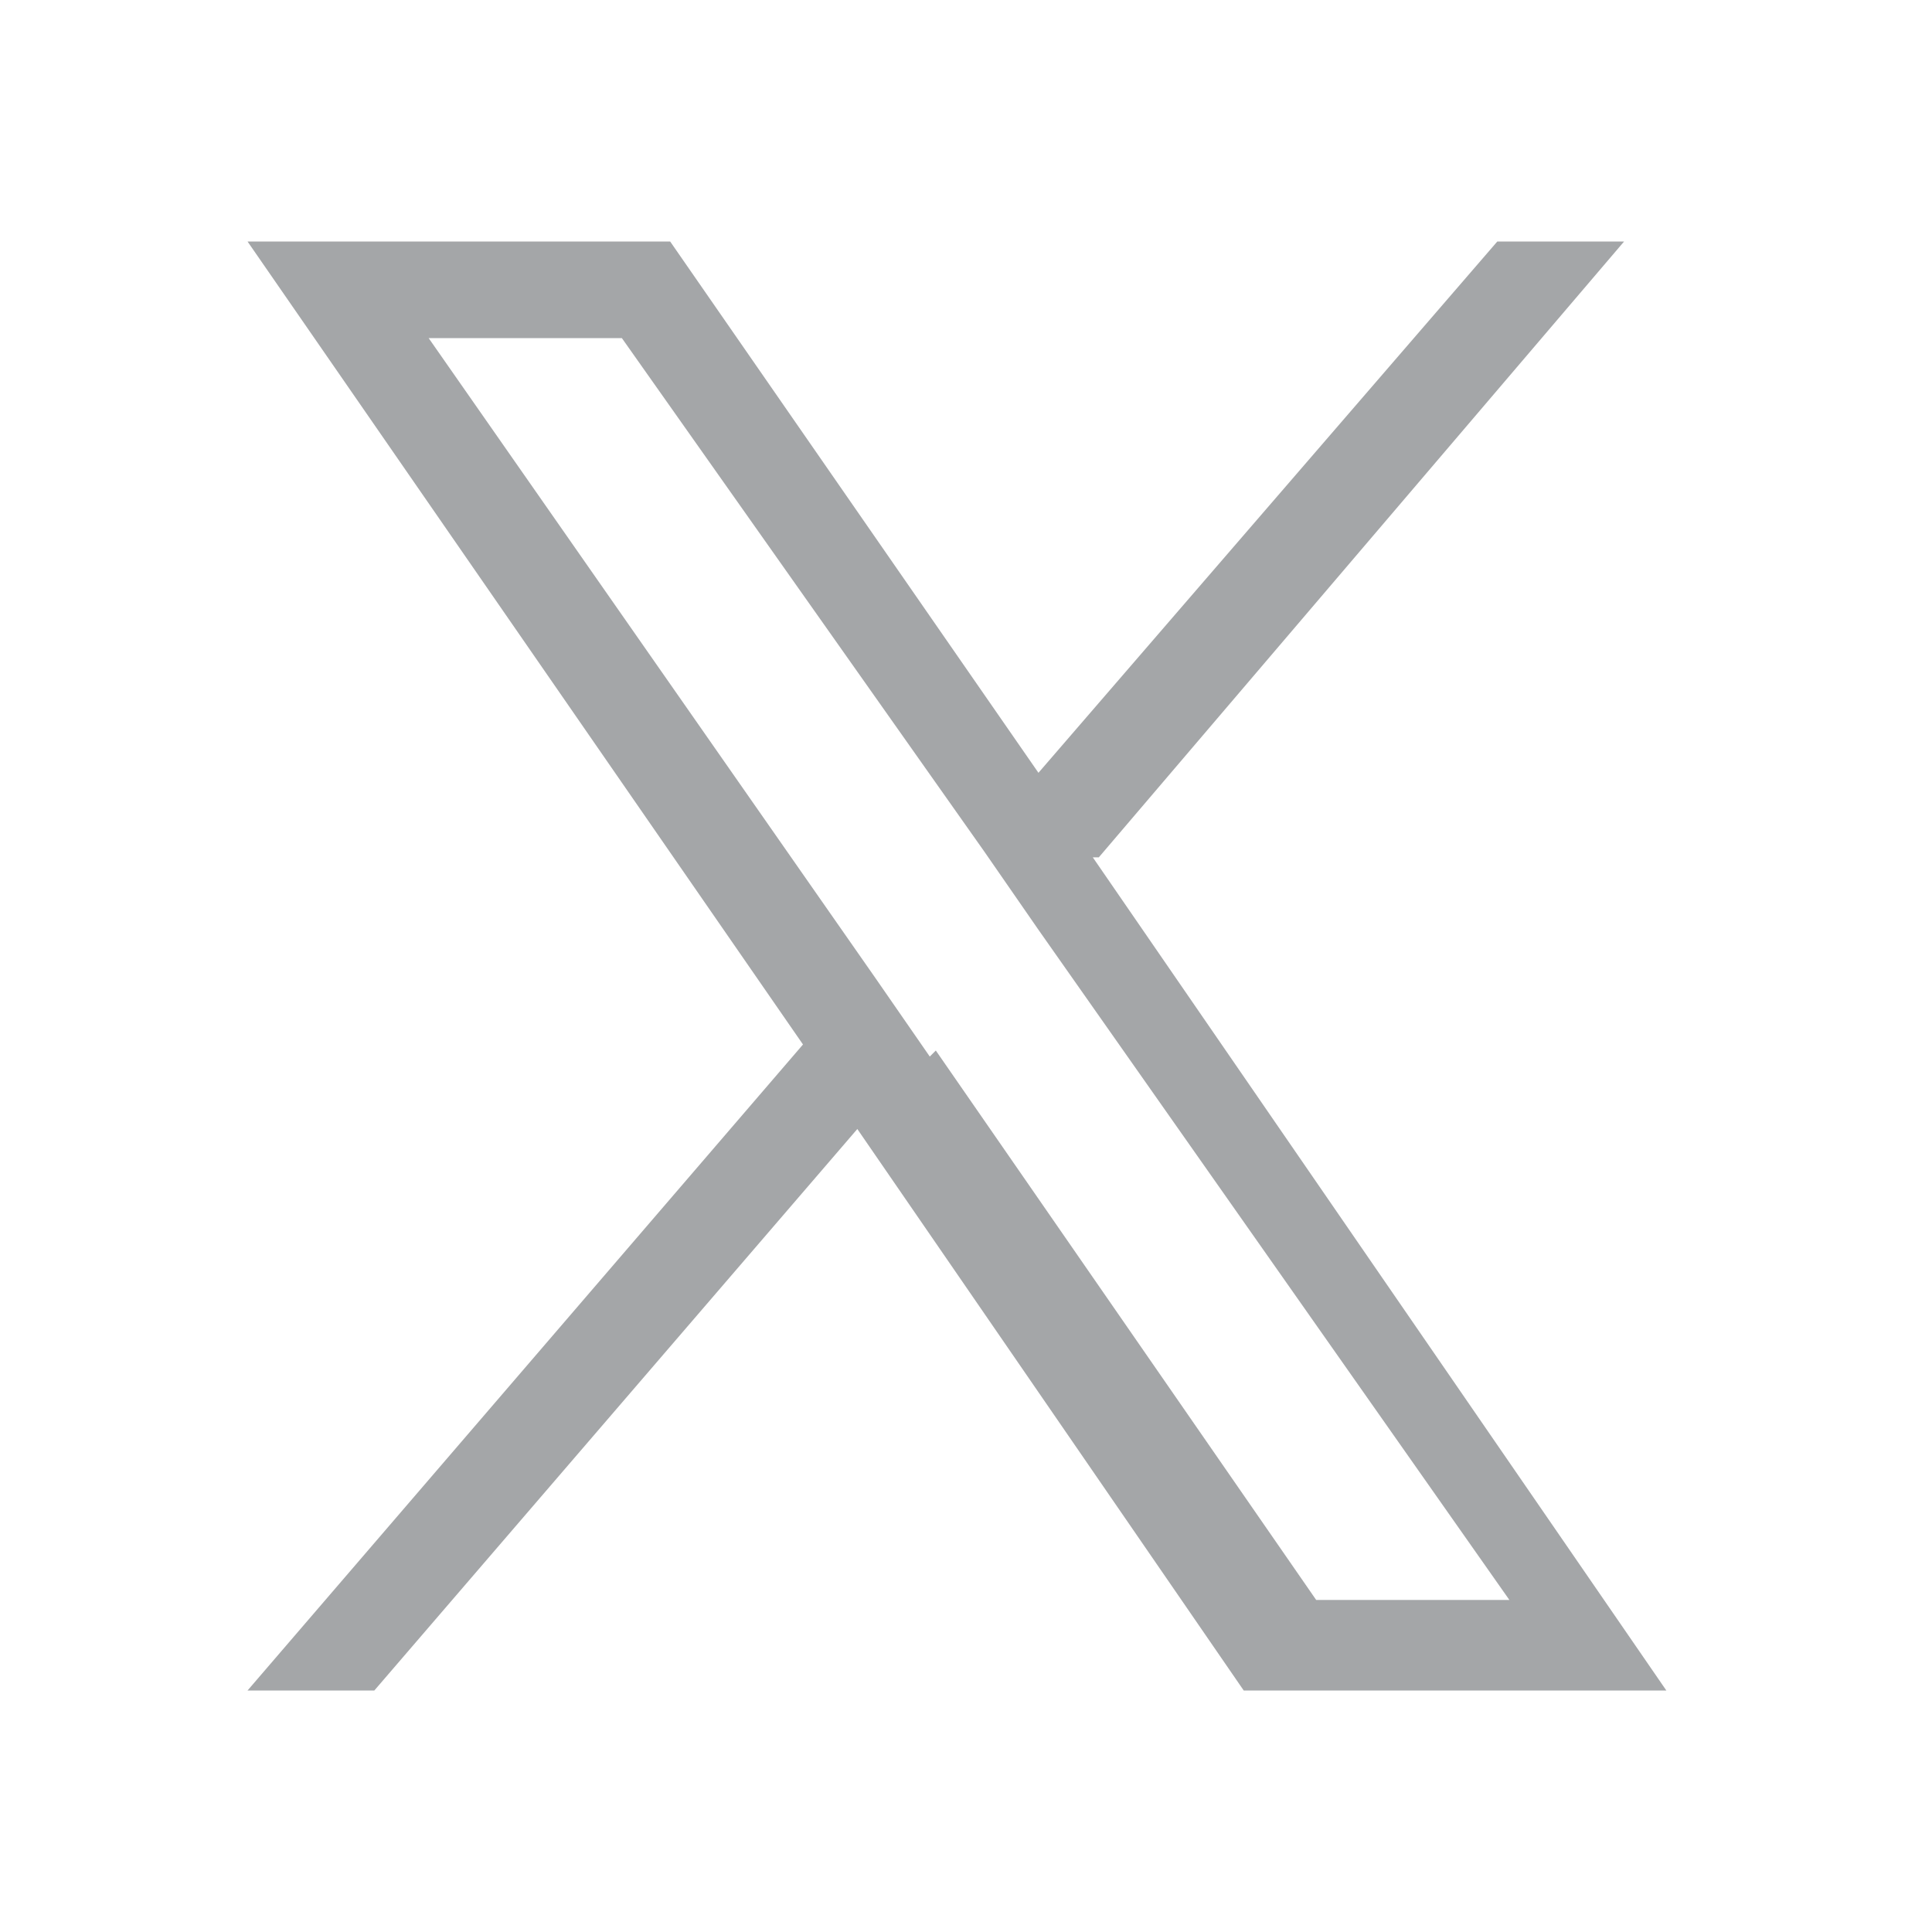 <?xml version="1.0" encoding="UTF-8"?>
<svg id="Ebene_1" data-name="Ebene 1" xmlns="http://www.w3.org/2000/svg" version="1.1" viewBox="0 0 32 32">
  <defs>
    <style>
      .cls-1 {
        fill: #a4a6a8;
        stroke-width: 0px;
      }
    </style>
  </defs>
  <path class="cls-1" d="M18.2,14.2l8.7-10.2h-2.1l-7.6,8.8-6.1-8.8h-7l9.2,13.3-9.2,10.7h2.1l8-9.3,6.4,9.3h7s-9.5-13.8-9.5-13.8ZM15.4,17.5l-.9-1.3L7.1,5.6h3.2l6,8.5.9,1.3,7.8,11.1h-3.2s-6.3-9.1-6.3-9.1Z"/>
</svg>
